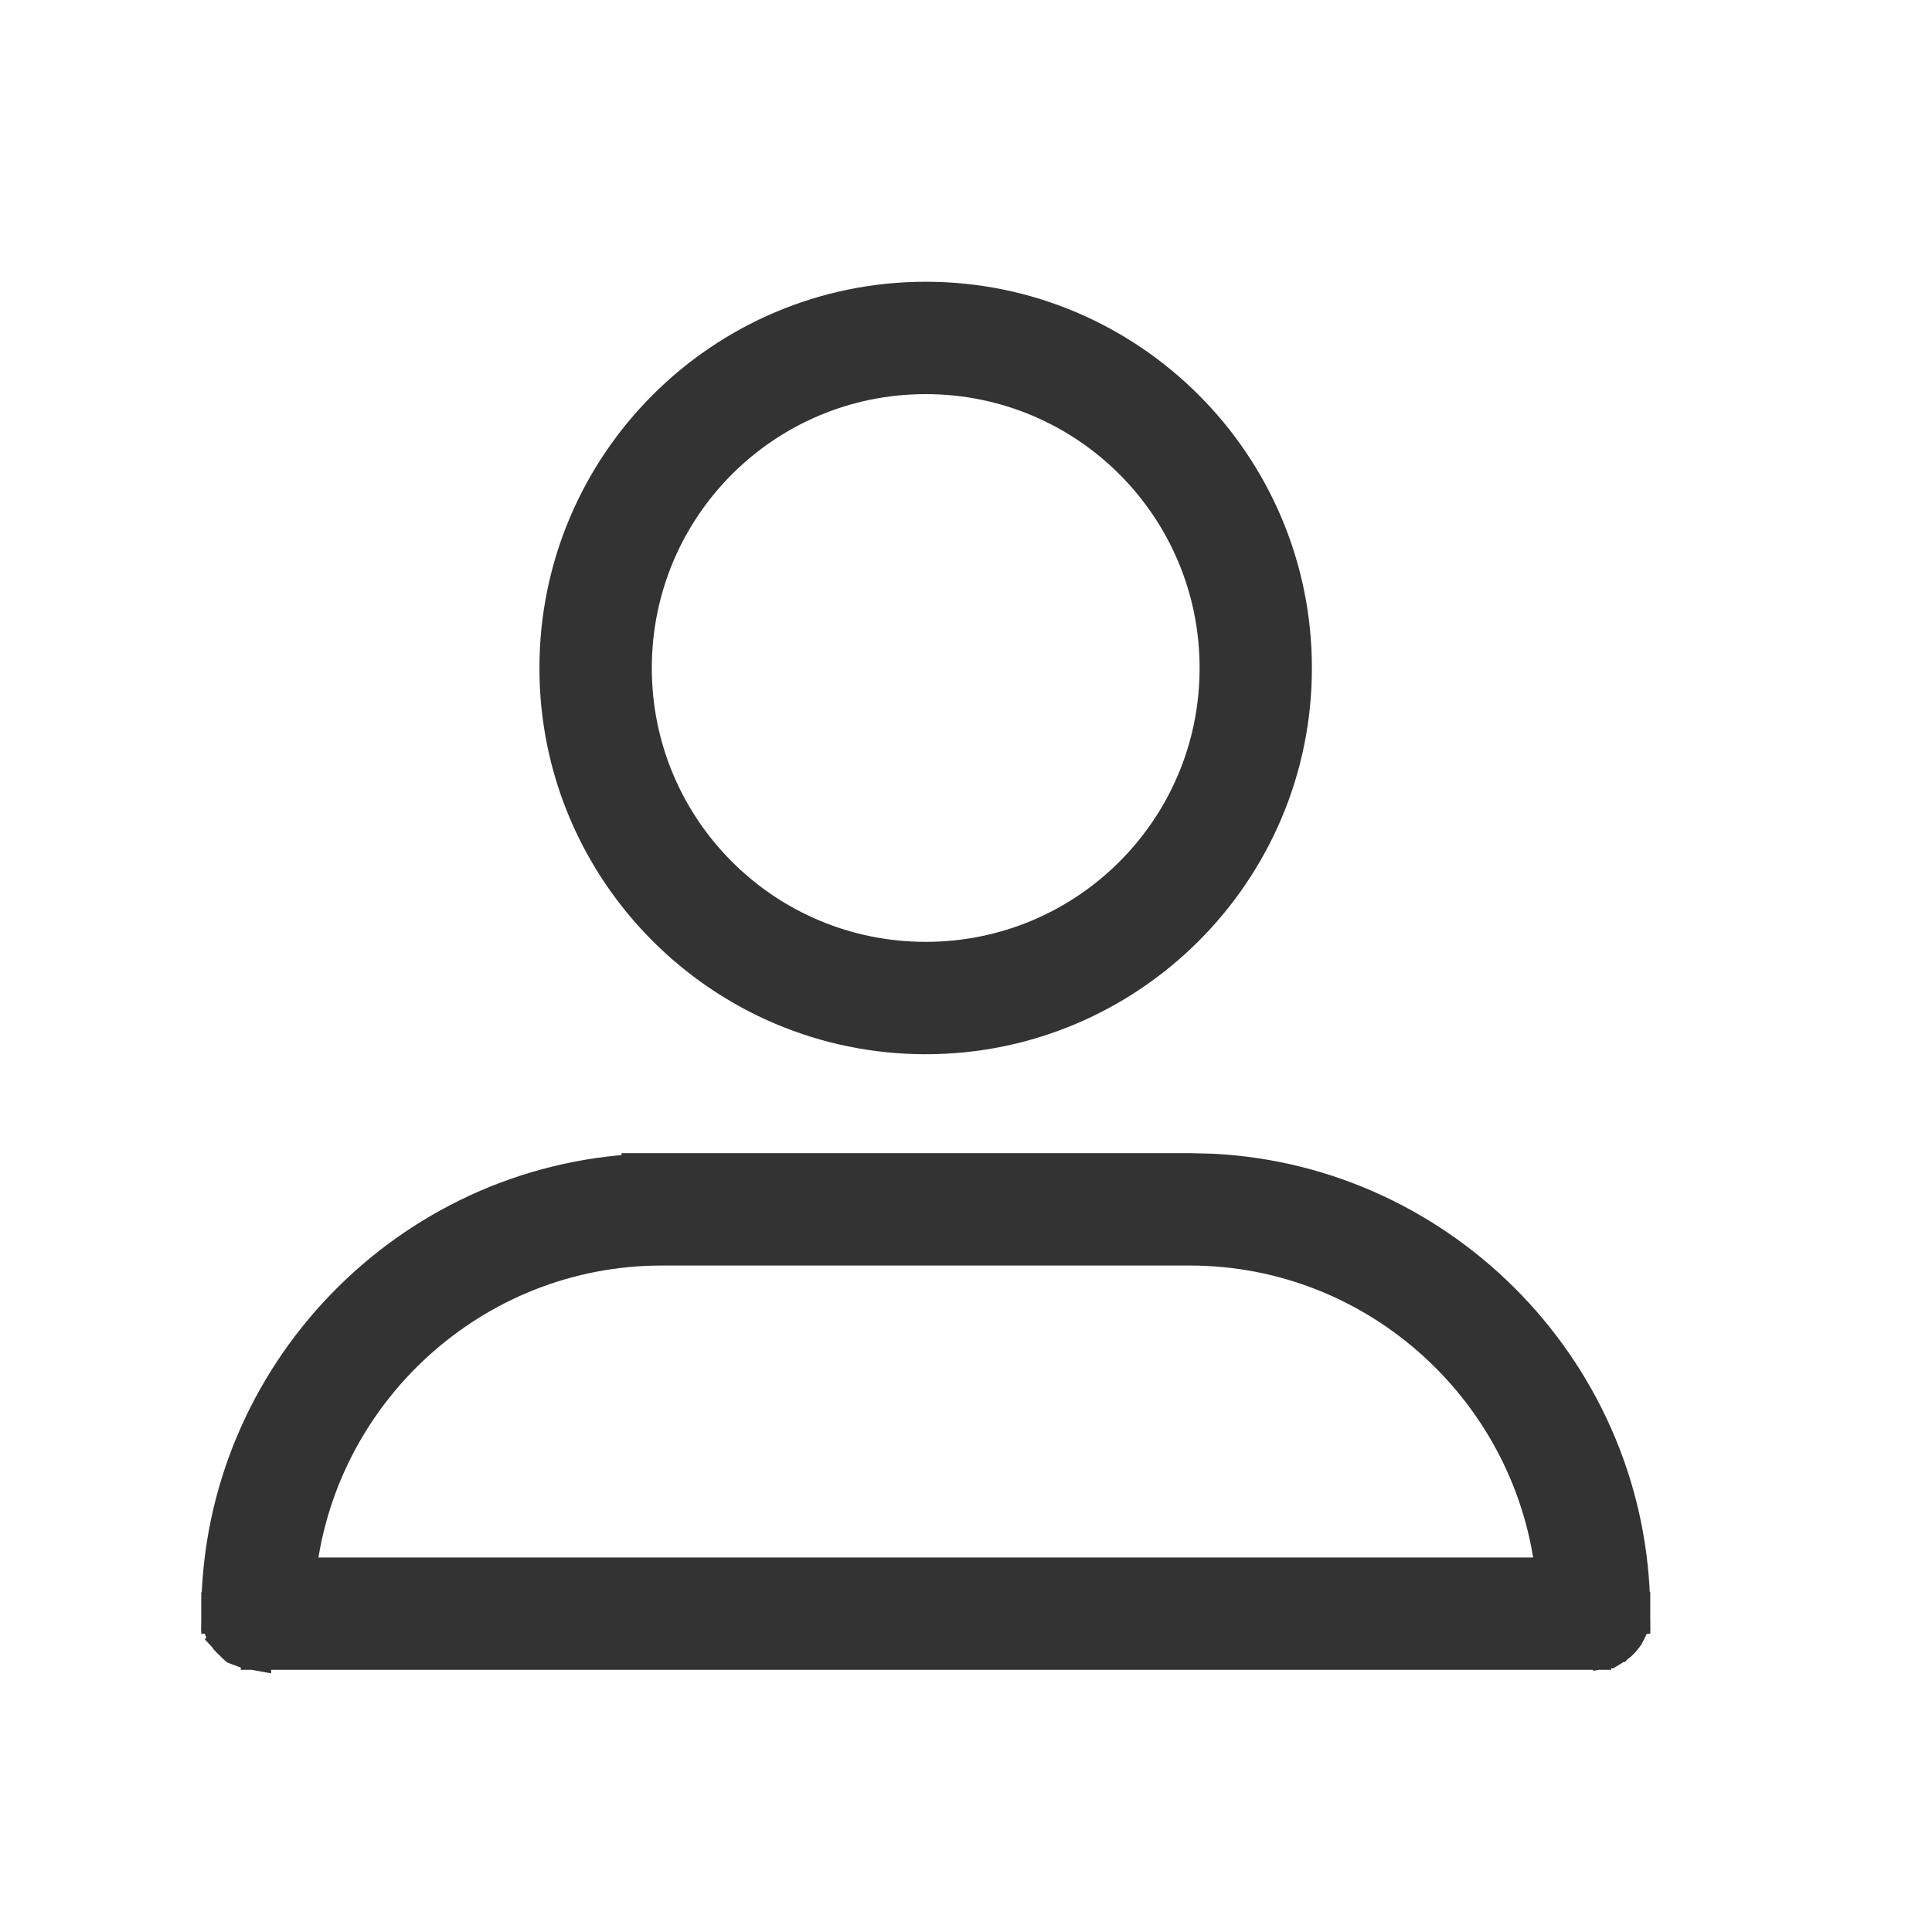 <svg width="24" height="24" viewBox="0 0 24 24" fill="none" xmlns="http://www.w3.org/2000/svg">
<g clip-path="url(#clip0_1011_235)">
<path d="M14.78 14.575L15.06 14.582C17.927 14.728 20.229 17.108 20.25 20.006H20.249C20.249 20.012 20.249 20.019 20.249 20.025H20.25C20.25 20.032 20.25 20.04 20.25 20.045H20.249V20.081C20.247 20.109 20.243 20.138 20.235 20.165V20.166C20.224 20.207 20.206 20.245 20.184 20.281L20.185 20.282C20.184 20.284 20.182 20.285 20.181 20.287C20.18 20.288 20.18 20.291 20.179 20.292L20.178 20.291C20.171 20.302 20.164 20.314 20.156 20.325L20.155 20.327C20.121 20.372 20.078 20.41 20.029 20.439L19.972 20.474H19.941C19.922 20.48 19.903 20.486 19.883 20.489L19.882 20.488C19.843 20.495 19.804 20.495 19.765 20.492V20.493H3.241V20.492C3.2 20.496 3.159 20.495 3.118 20.487V20.489C3.084 20.483 3.05 20.472 3.019 20.458C3.011 20.456 3.004 20.454 2.997 20.451L2.953 20.434L2.919 20.403C2.909 20.394 2.9 20.385 2.891 20.375L2.892 20.374C2.879 20.362 2.865 20.352 2.854 20.339L2.804 20.266C2.775 20.213 2.758 20.154 2.752 20.094L2.751 20.086C2.75 20.072 2.751 20.058 2.751 20.045H2.75C2.75 20.042 2.75 20.037 2.75 20.032H2.751V20.007H2.75C2.771 17.1 5.089 14.714 7.97 14.583V14.575H14.78ZM8.22 15.471C5.854 15.471 3.898 17.289 3.671 19.598H19.33C19.103 17.289 17.146 15.471 14.78 15.471H8.22Z" fill="#333333" stroke="#333333" stroke-width="0.5"/>
<path d="M11.5 3.75C14.008 3.75 16.047 5.789 16.047 8.299C16.047 10.807 14.008 12.846 11.5 12.846C8.99 12.846 6.951 10.807 6.951 8.299C6.951 5.789 8.99 3.75 11.5 3.75ZM11.5 4.646C9.48 4.646 7.847 6.279 7.847 8.299C7.847 10.317 9.48 11.95 11.5 11.95C13.518 11.95 15.152 10.317 15.152 8.299C15.152 6.279 13.518 4.646 11.5 4.646Z" fill="#333333" stroke="#333333" stroke-width="0.5"/>
</g>
<defs>
<clipPath id="clip0_1011_235">
<rect width="24" height="24" fill="white"/>
</clipPath>
</defs>
</svg>
